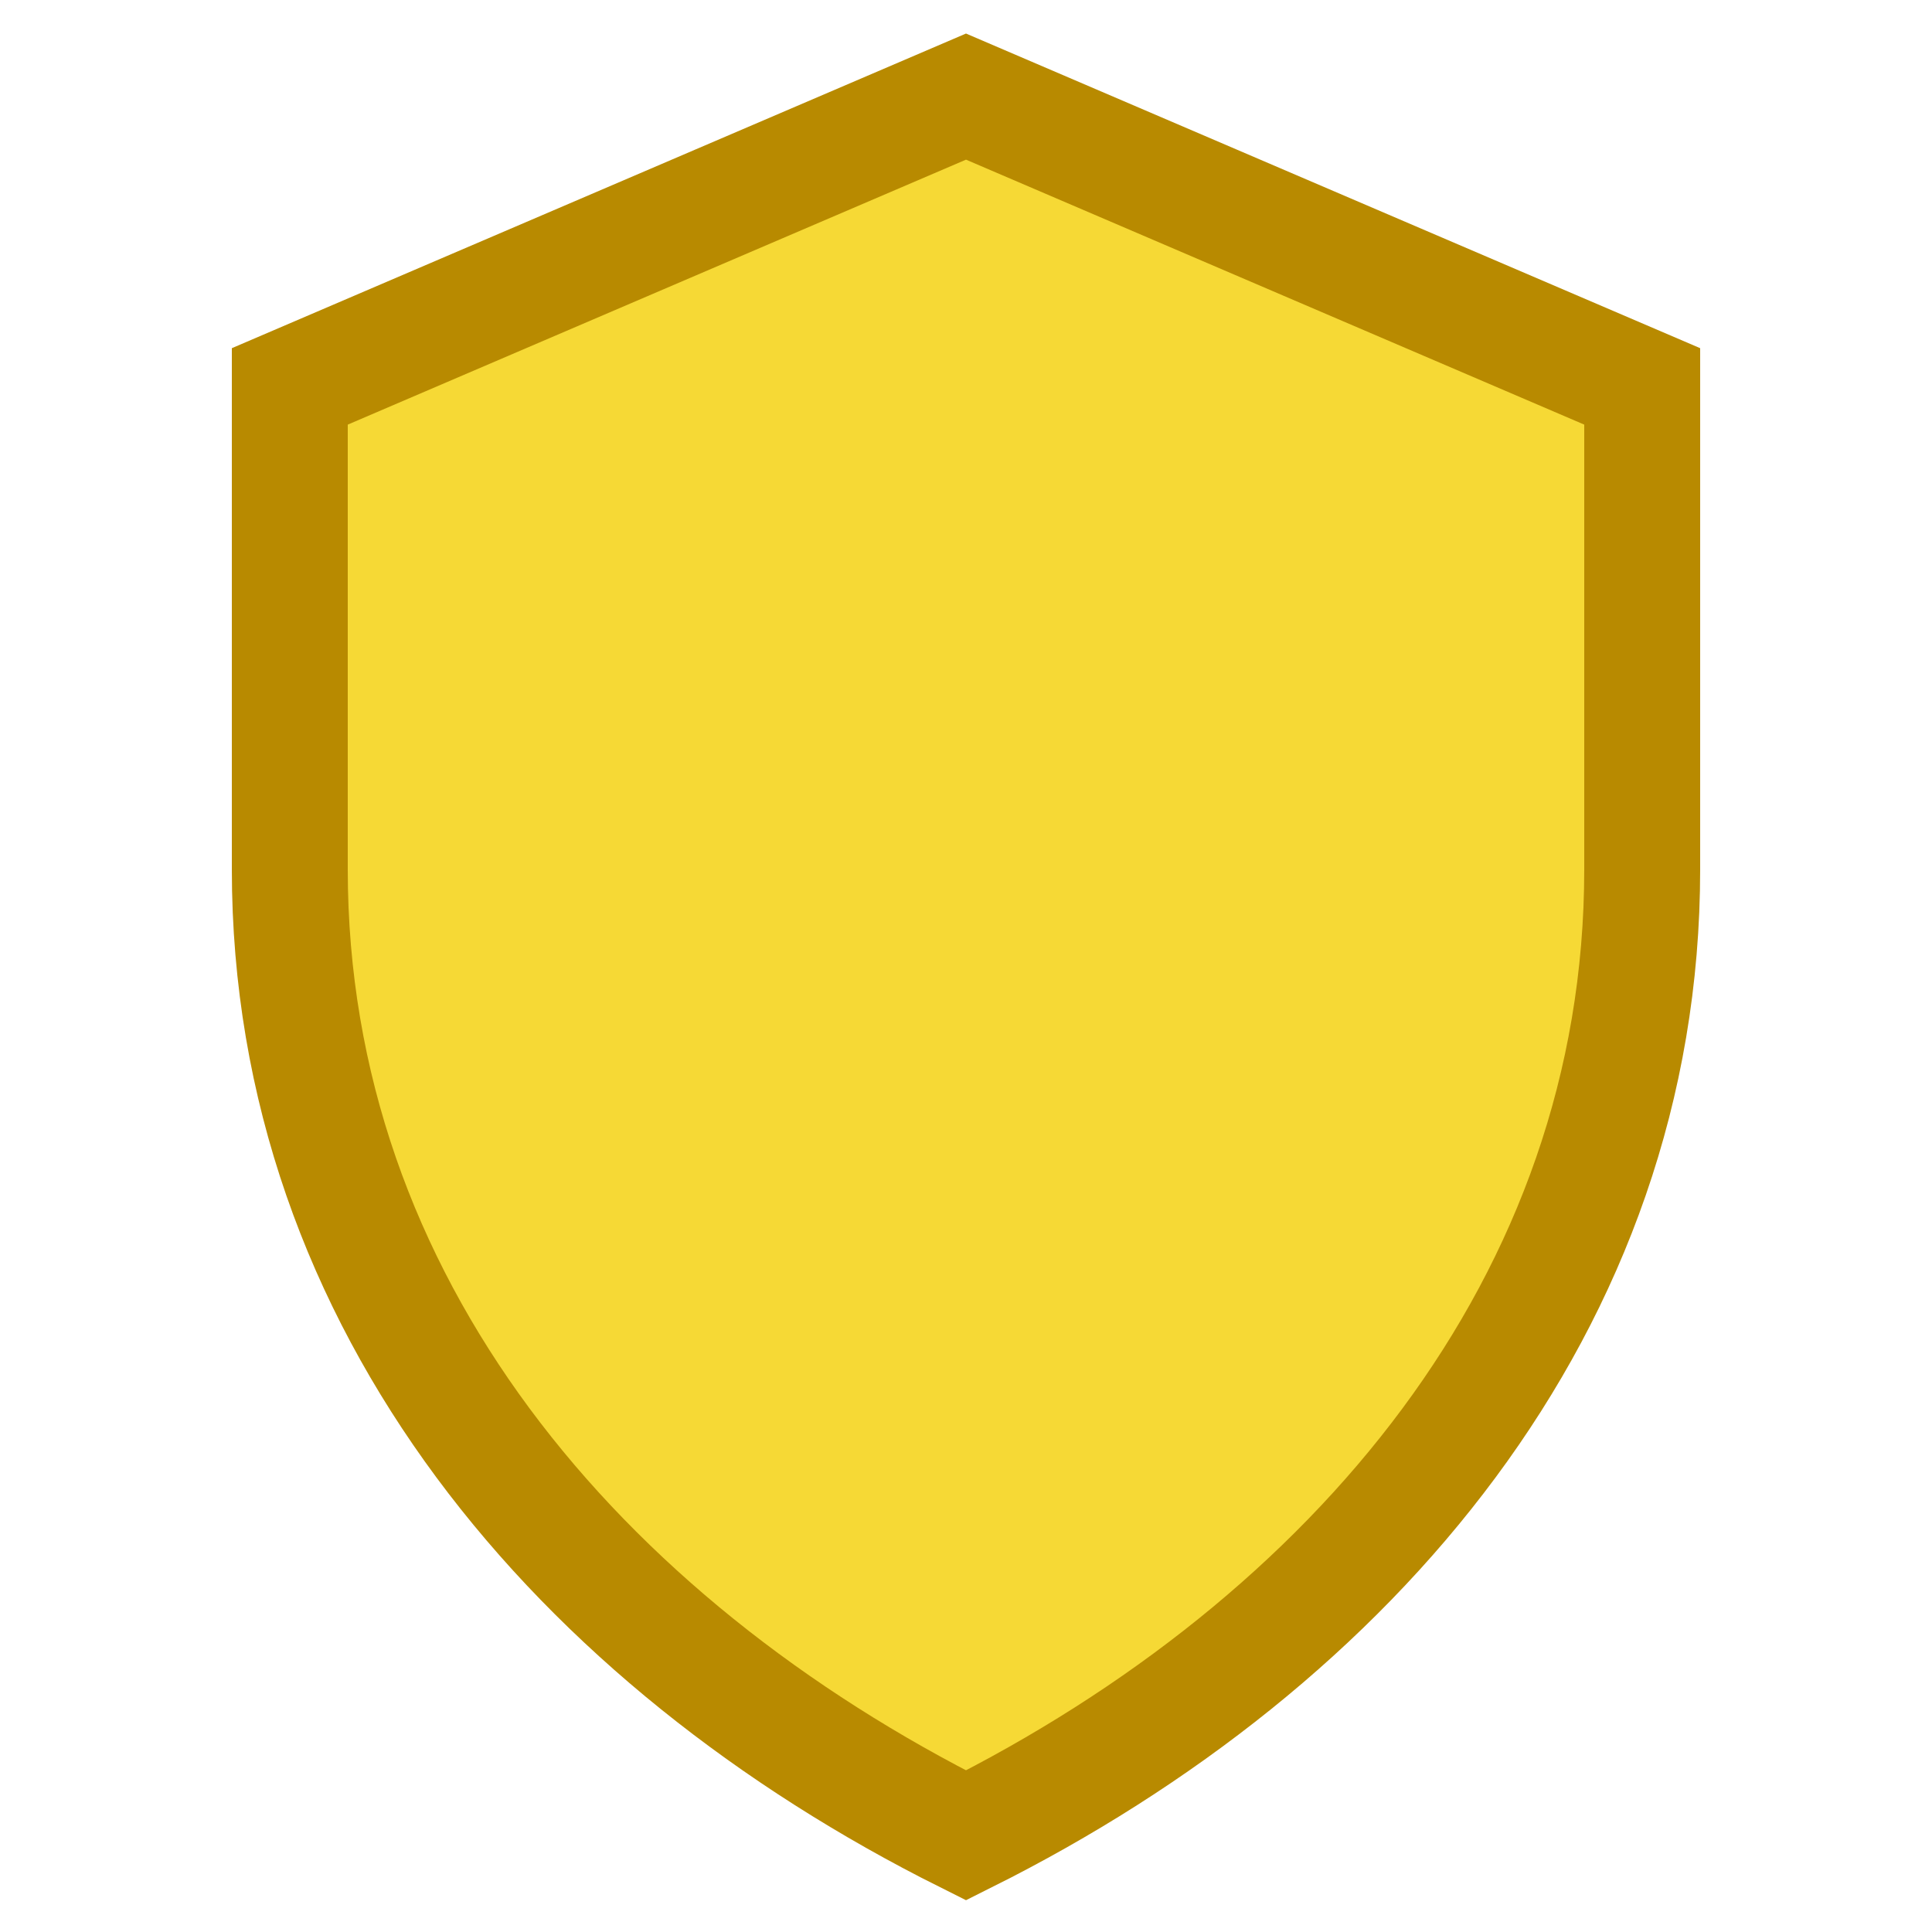 <svg xmlns="http://www.w3.org/2000/svg" fill="none" viewBox="0 0 20 20" height="20" width="20">
<path stroke-width="1.2" stroke="#B88A00" fill="#F6D935" d="M10 1L3 4V9C3 13.5 6 17 10 19C14 17 17 13.5 17 9V4L10 1Z"></path>
</svg>
